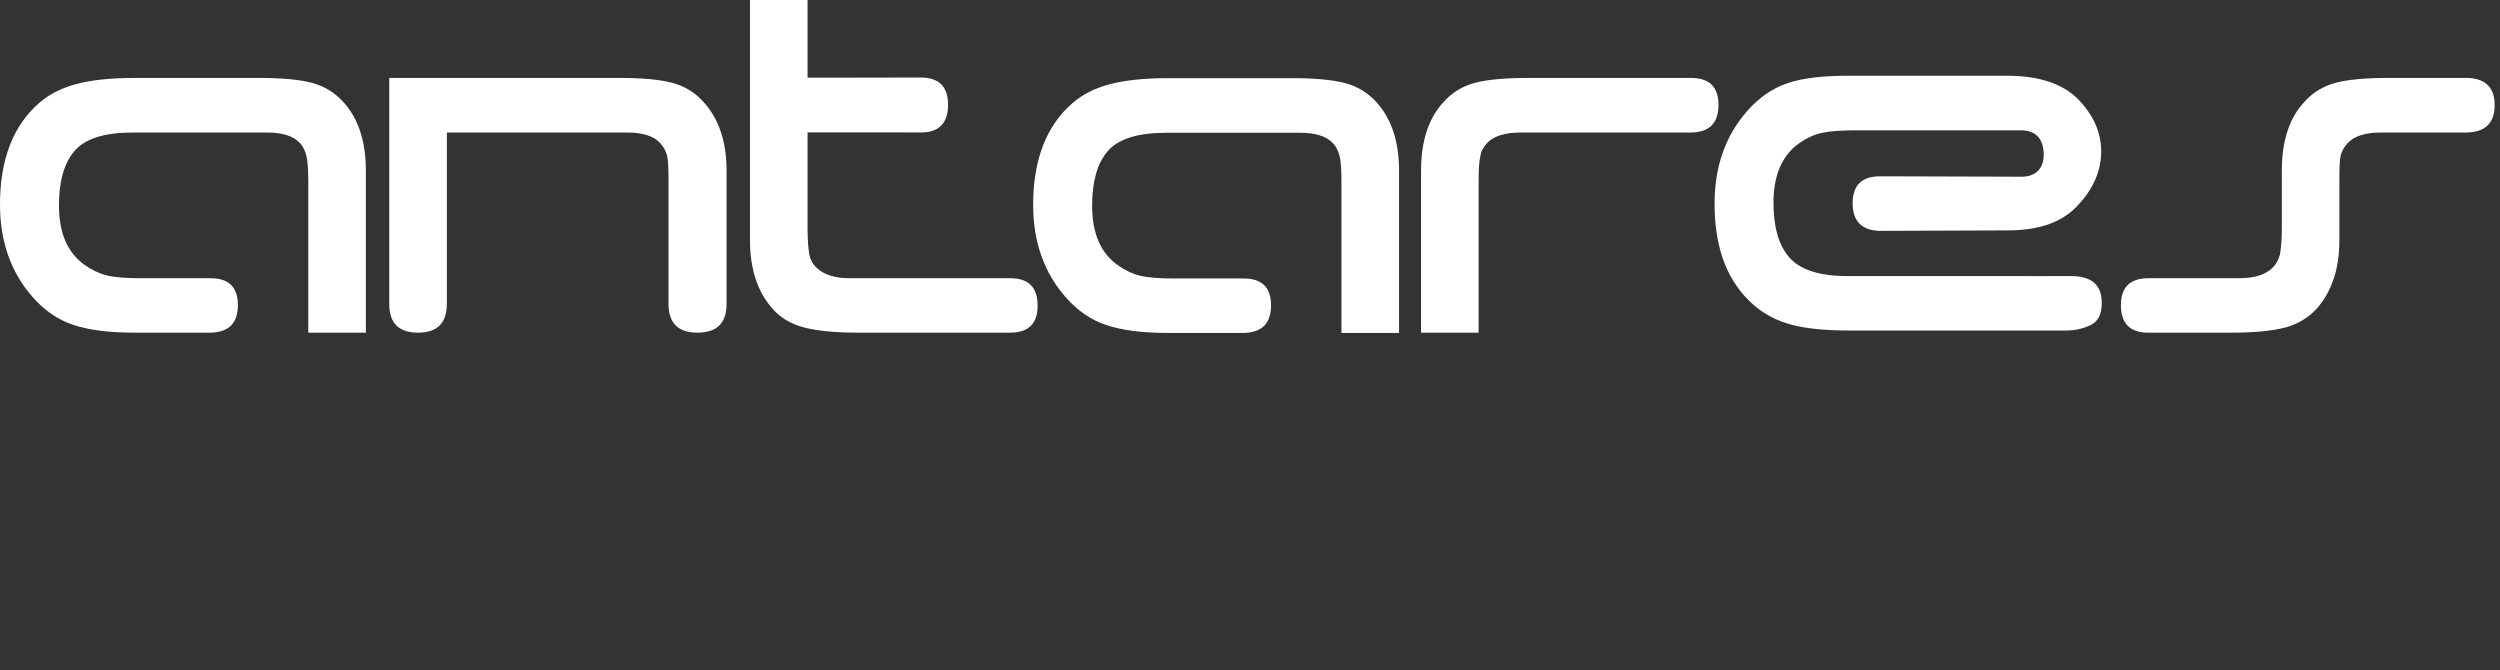 <?xml version="1.0" encoding="UTF-8" standalone="no"?>
<!DOCTYPE svg PUBLIC "-//W3C//DTD SVG 1.1//EN" "http://www.w3.org/Graphics/SVG/1.1/DTD/svg11.dtd">
<svg width="100%" height="100%" viewBox="0 0 746 200" version="1.1" xmlns="http://www.w3.org/2000/svg" xmlns:xlink="http://www.w3.org/1999/xlink" xml:space="preserve" xmlns:serif="http://www.serif.com/" style="fill-rule:evenodd;clip-rule:evenodd;stroke-linejoin:round;stroke-miterlimit:2;">
    <rect x="0" y="0" width="746" height="200" fill="#333333" stroke="none"/>
    <g>
        <g transform="matrix(1,0,0,1,736.325,99.264)">
            <path d="M-23.602,-76.007L0.407,-76.007C5.543,-75.652 8.083,-72.944 8.083,-67.939C8.083,-62.473 5.191,-59.723 -0.618,-59.723L-0.774,-59.723L-0.618,-59.723L-25.868,-59.723C-30.377,-59.723 -33.622,-58.729 -35.655,-56.703C-36.78,-55.536 -37.545,-54.223 -37.906,-52.728C-38.186,-51.432 -38.258,-48.9 -38.258,-45.199L-38.258,-27.474C-38.258,-18.949 -40.566,-12.136 -45.162,-6.993C-47.757,-4.286 -50.855,-2.505 -54.256,-1.578C-57.99,-0.568 -63.306,0 -70.243,0L-95.365,0C-100.738,0 -103.441,-2.75 -103.441,-8.21C-103.441,-13.577 -100.705,-16.243 -95.228,-16.243L-86.516,-16.243L-94.601,-16.243L-68.028,-16.243C-63.531,-16.243 -60.244,-17.321 -58.115,-19.444C-57.128,-20.383 -56.435,-21.66 -56,-23.279C-55.65,-25.222 -55.425,-27.746 -55.425,-30.947L-55.425,-48.359C-55.425,-57.286 -53.181,-64.147 -48.585,-68.972C-46.204,-71.635 -43.171,-73.512 -39.494,-74.523C-35.801,-75.534 -30.497,-76.007 -23.602,-76.007Z" style="fill:white;"/>
        </g>
        <g transform="matrix(1,0,0,1,567.889,38.844)">
            <path d="M-16.612,43.535L11.526,43.535L6.435,43.535L23.142,43.535C37.801,43.535 46.734,43.567 49.885,43.535C56.157,43.476 59.275,46.102 59.275,51.565C59.275,54.952 58.17,57.127 55.884,58.196C53.679,59.234 51.245,59.777 48.714,59.777L-16.339,59.777C-23.474,59.777 -29.094,59.16 -33.261,58.065C-37.94,56.829 -41.571,54.757 -44.492,52.245C-52.221,45.559 -56.263,35.643 -56.263,21.975C-56.263,10.881 -53.022,1.632 -46.479,-5.769C-43.145,-9.557 -39.198,-12.403 -34.624,-13.982C-30.051,-15.56 -23.924,-16.242 -16.339,-16.242L30.993,-16.242C40.77,-16.242 47.969,-13.763 52.552,-8.881C57.13,-4.027 59.329,1.357 59.083,7.137C58.861,12.861 56.358,18.156 51.608,22.974C46.854,27.77 40.109,29.869 31.384,29.904L-6.892,30.043L-7.288,30.043C-12.468,29.783 -15.062,27.027 -15.062,21.836C-15.062,16.464 -12.35,13.764 -6.892,13.764L-5.67,13.764L35.218,13.89C39.98,13.914 42.192,10.971 41.939,6.637C41.696,2.349 39.418,0.041 35.078,0.041L10.445,0.041L16.518,0.041L-13.966,0.041C-18.369,0.041 -21.815,0.275 -24.284,0.812C-26.592,1.313 -28.854,2.372 -31.007,3.882C-36.171,7.552 -38.685,13.528 -38.685,21.7C-38.685,28.819 -37.154,34.249 -34.072,37.85C-30.832,41.64 -25.01,43.535 -16.612,43.535Z" style="fill:white;"/>
        </g>
        <g transform="matrix(1,0,0,1,504.734,82.98)">
            <path d="M0,-43.439L-25.309,-43.439L-12.279,-43.439L-50.973,-43.439C-55.521,-43.439 -58.865,-42.444 -60.881,-40.418C-62.104,-39.115 -62.832,-37.759 -62.973,-36.444C-63.328,-35.234 -63.513,-32.701 -63.513,-28.915L-63.513,16.284L-80.69,16.284L-80.69,-32.074C-80.69,-41.002 -78.4,-47.863 -73.837,-52.688C-71.443,-55.351 -68.438,-57.207 -64.683,-58.239C-60.984,-59.239 -55.663,-59.723 -48.703,-59.723L-0.14,-59.723C5.36,-59.723 8.063,-57.014 8.063,-51.655C8.063,-46.289 5.36,-43.541 0,-43.439" style="fill:white;"/>
        </g>
        <g transform="matrix(1,0,0,1,289.339,16.243)">
            <path d="M-16.827,66.778L12.081,66.778C17.588,66.778 20.29,69.487 20.29,74.949C20.29,80.315 17.588,83.021 12.081,83.021L-33.562,83.021C-40.695,83.021 -45.979,82.384 -49.534,81.443C-53.251,80.442 -56.268,78.708 -58.688,76.028C-63.205,71.03 -65.546,64.206 -65.546,55.415L-65.546,-16.243L-48.365,-16.243L-48.365,6.941L-39.413,6.941C-39.413,6.941 -29.932,6.892 -14.598,6.892C-9.144,6.892 -6.434,9.604 -6.434,15.06C-6.434,20.337 -9.008,23.171 -14.186,23.278L-14.598,23.278L-48.365,23.261L-48.365,52.074C-48.365,55.957 -48.044,58.494 -47.821,59.742C-47.55,61.169 -46.954,62.44 -45.741,63.577C-43.619,65.699 -40.286,66.778 -35.823,66.778L-3.777,66.778L-16.827,66.778Z" style="fill:white;"/>
        </g>
        <g transform="matrix(1,0,0,1,165.156,82.98)">
            <path d="M21.927,-43.439L-31.813,-43.439L-31.813,7.579C-31.813,13.398 -34.606,16.284 -40.431,16.284C-46.164,16.284 -49.004,13.439 -49.004,7.712L-49.004,-59.723L19.67,-59.723C26.435,-59.723 31.769,-59.261 35.544,-58.239C39.257,-57.234 42.242,-55.325 44.656,-52.688C49.277,-47.657 51.653,-40.833 51.653,-32.074L51.653,7.712C51.653,13.439 48.761,16.284 42.942,16.284C37.213,16.284 34.327,13.439 34.327,7.712L34.327,-28.915C34.327,-32.615 34.241,-35.152 33.922,-36.444C33.552,-37.949 32.802,-39.292 31.717,-40.418C29.727,-42.499 26.387,-43.439 21.927,-43.439Z" style="fill:white;"/>
        </g>
        <g transform="matrix(1,0,0,1,49.197,82.98)">
            <path d="M17.146,-43.439L-9.538,-43.439C-17.932,-43.439 -23.801,-41.64 -26.999,-37.892C-30.115,-34.232 -31.602,-28.783 -31.602,-21.656C-31.602,-13.449 -29.063,-7.546 -23.935,-3.919C-21.845,-2.455 -19.611,-1.348 -17.213,-0.773C-14.745,-0.174 -11.307,0.041 -6.882,0.041L13.622,0.041C19.079,0.041 21.787,2.707 21.787,8.075C21.787,13.311 19.214,16.014 14.029,16.284L-9.272,16.284C-16.941,16.284 -23.028,15.439 -27.542,13.897C-31.997,12.365 -35.934,9.657 -39.406,5.728C-45.896,-1.623 -49.197,-10.828 -49.197,-21.92C-49.197,-35.455 -45.236,-45.582 -37.424,-52.331C-34.326,-54.994 -30.587,-56.841 -26.187,-57.961C-22.014,-59.046 -16.402,-59.723 -9.272,-59.723L28.129,-59.723C34.898,-59.723 40.187,-59.261 43.961,-58.239C47.716,-57.234 50.685,-55.315 53.119,-52.688C57.634,-47.821 59.977,-41.002 59.977,-32.074L59.977,16.284L42.794,16.284L42.794,-28.915C42.794,-32.701 42.554,-35.222 42.246,-36.444C41.88,-37.924 41.255,-39.292 40.177,-40.418C38.19,-42.499 34.855,-43.439 30.379,-43.439L4.056,-43.439L17.146,-43.439Z" style="fill:white;"/>
        </g>
        <g transform="matrix(1,0,0,1,357.5,83.047)">
            <path d="M17.143,-43.431L-9.554,-43.431C-17.928,-43.431 -23.82,-41.619 -27.011,-37.884C-30.131,-34.225 -31.615,-28.769 -31.615,-21.642C-31.615,-13.437 -29.067,-7.539 -23.937,-3.911C-21.86,-2.439 -19.623,-1.328 -17.211,-0.76C-14.751,-0.168 -11.303,0.055 -6.896,0.055L13.615,0.055C19.072,0.055 21.78,2.72 21.78,8.085C21.78,13.313 19.207,16.03 14.02,16.291L-9.273,16.291C-16.943,16.291 -23.031,15.445 -27.542,13.898C-31.994,12.388 -35.944,9.671 -39.412,5.74C-45.903,-1.603 -49.207,-10.816 -49.207,-21.909C-49.207,-35.443 -45.244,-45.566 -37.427,-52.313C-34.339,-54.987 -30.584,-56.817 -26.195,-57.955C-22.014,-59.04 -16.405,-59.722 -9.273,-59.722L28.118,-59.722C34.894,-59.722 40.179,-59.243 43.967,-58.226C47.711,-57.222 50.691,-55.298 53.124,-52.677C57.625,-47.808 59.976,-40.992 59.976,-32.062L59.976,16.291L42.793,16.291L42.793,-28.906C42.793,-32.695 42.558,-35.205 42.249,-36.44C41.88,-37.917 41.248,-39.28 40.175,-40.406C38.189,-42.486 34.851,-43.431 30.385,-43.431L4.055,-43.431L17.143,-43.431Z" style="fill:white;"/>
        </g>
    </g>
</svg>
